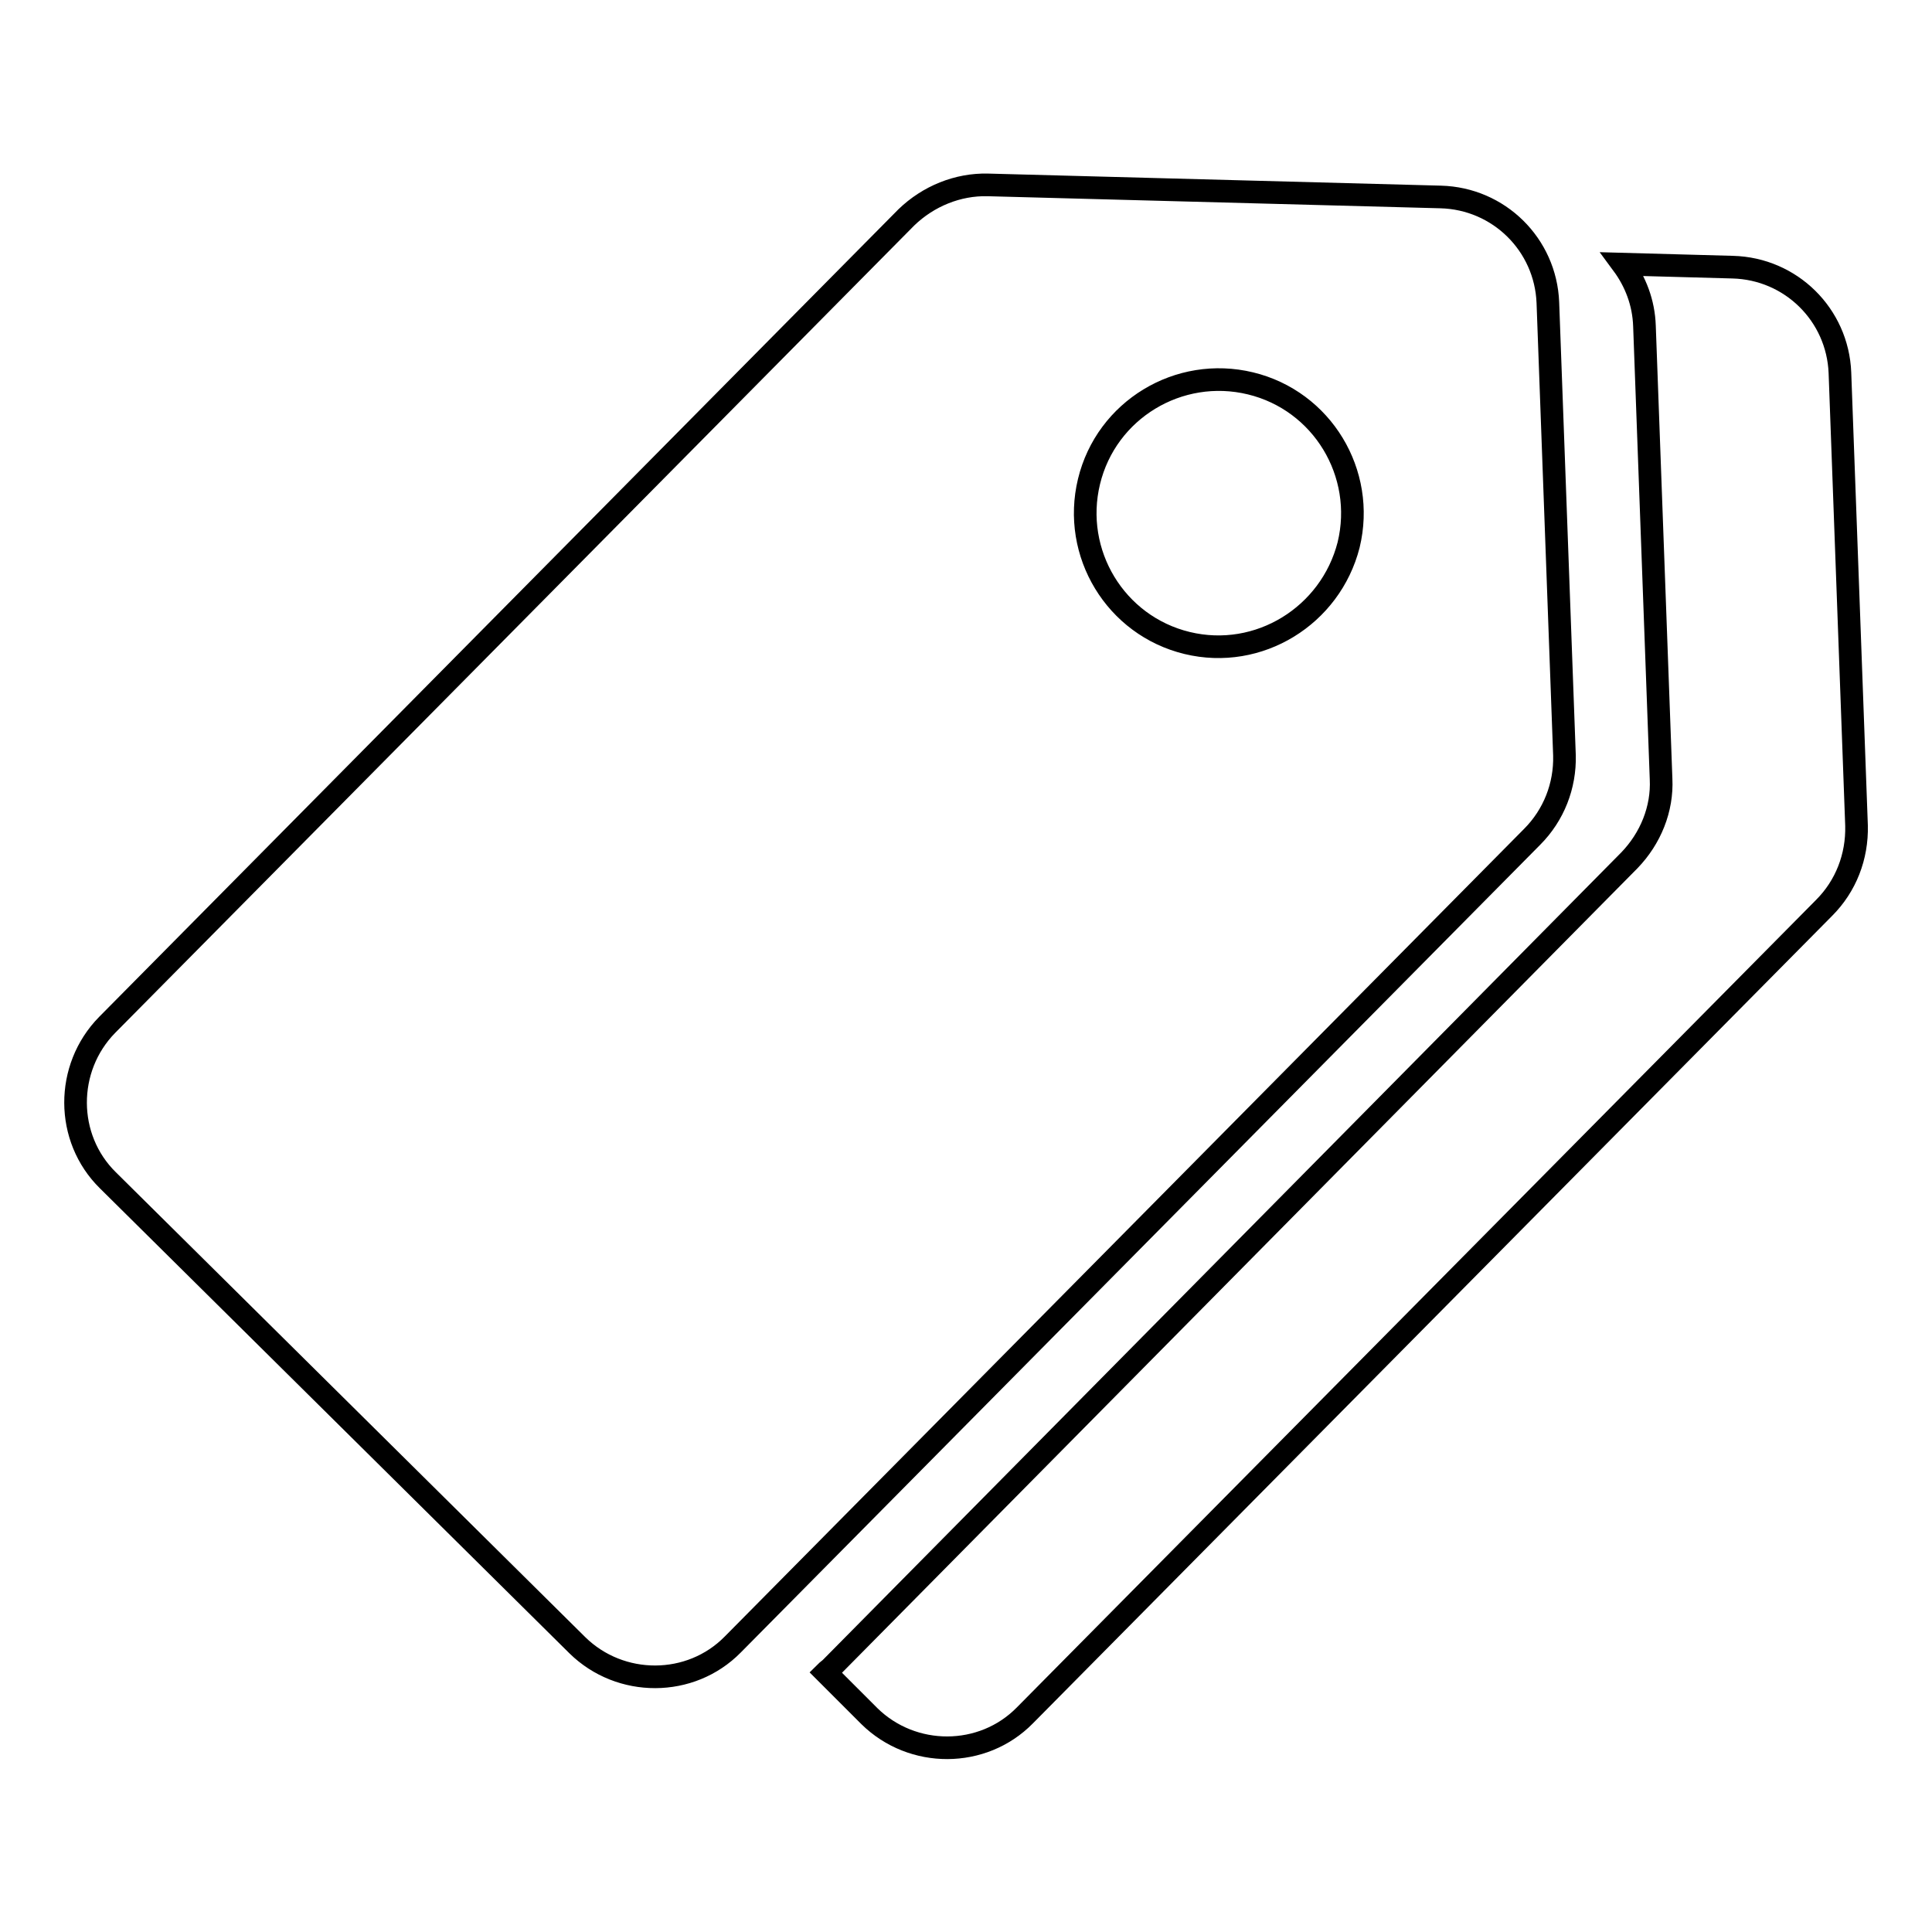 <?xml version="1.0" encoding="utf-8"?>
<!-- Svg Vector Icons : http://www.onlinewebfonts.com/icon -->
<!DOCTYPE svg PUBLIC "-//W3C//DTD SVG 1.1//EN" "http://www.w3.org/Graphics/SVG/1.1/DTD/svg11.dtd">
<svg version="1.1" xmlns="http://www.w3.org/2000/svg" xmlns:xlink="http://www.w3.org/1999/xlink" x="0px" y="0px" viewBox="0 0 256 256" enable-background="new 0 0 256 256" xml:space="preserve">
<g> <path stroke-width="3" fill-opacity="0" stroke="#000000"  d="M207.3,100.1l-2.2-60c-0.3-7.7-6.5-13.8-14.2-14l-60-1.6c-4-0.1-7.9,1.5-10.8,4.3l-105.9,107 c-5.6,5.7-5.6,15,0.1,20.6L76.5,218c5.7,5.6,15,5.6,20.6-0.1l105.9-107C205.9,108,207.4,104.1,207.3,100.1z M157.3,85.2 c-9.5-2.3-15.3-11.9-13-21.4c2.3-9.5,11.9-15.3,21.4-13c9.5,2.3,15.3,11.9,13,21.4C176.3,81.6,166.8,87.5,157.3,85.2z M246,109.4 l-2.2-60c-0.3-7.7-6.5-13.8-14.2-14L215,35c1.7,2.3,2.8,5.1,2.9,8.2l2.2,60c0.2,4-1.4,7.9-4.2,10.8L110.1,221 c-0.2,0.2-0.5,0.4-0.7,0.6l5.8,5.8c5.7,5.6,15,5.6,20.6-0.1l105.9-107C244.6,117.4,246.1,113.5,246,109.4z"/></g>
</svg>